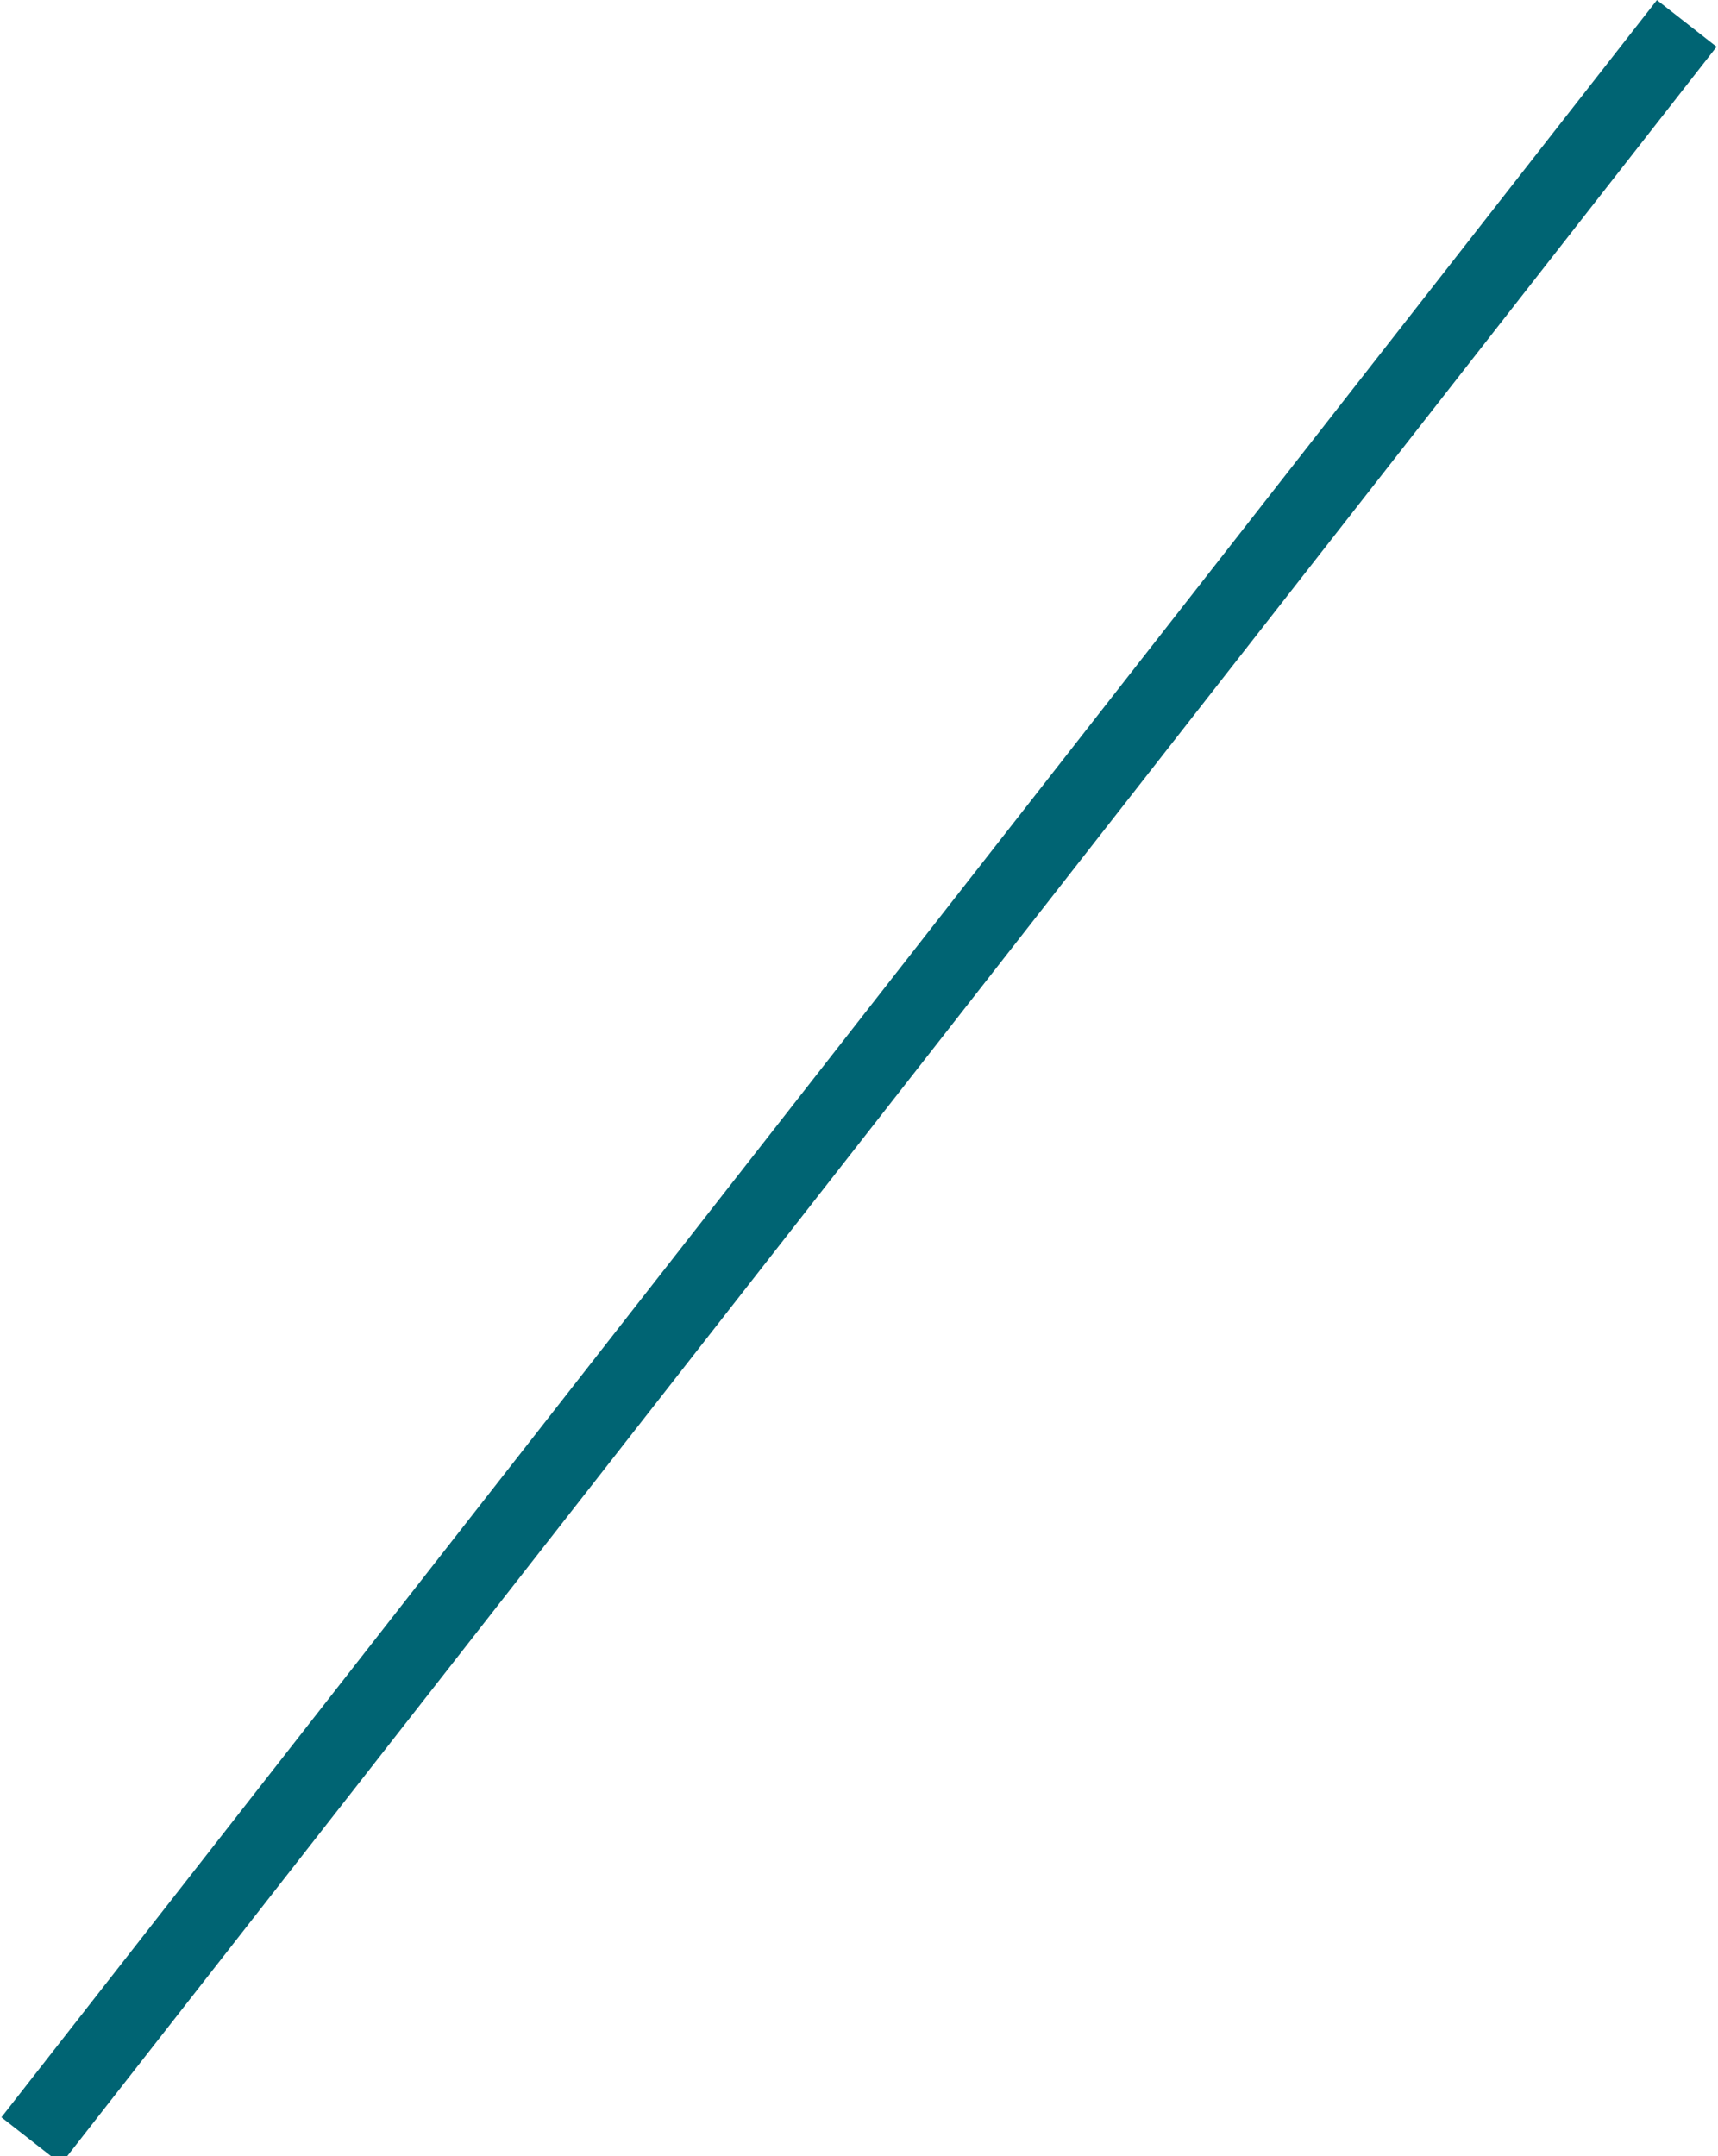 <?xml version="1.0" encoding="utf-8"?>
<!-- Generator: Adobe Illustrator 26.0.2, SVG Export Plug-In . SVG Version: 6.00 Build 0)  -->
<svg version="1.1" id="レイヤー_1" xmlns="http://www.w3.org/2000/svg" xmlns:xlink="http://www.w3.org/1999/xlink" x="0px"
	 y="0px" viewBox="0 0 22 27.6" style="enable-background:new 0 0 22 27.6;" xml:space="preserve">
<style type="text/css">
	.st0{fill:none;stroke:#006473;stroke-width:0.97;stroke-miterlimit:10;}
</style>
<line class="st0" x1="21.6" y1="0.3" x2="0.4" y2="27.4"/>
</svg>
